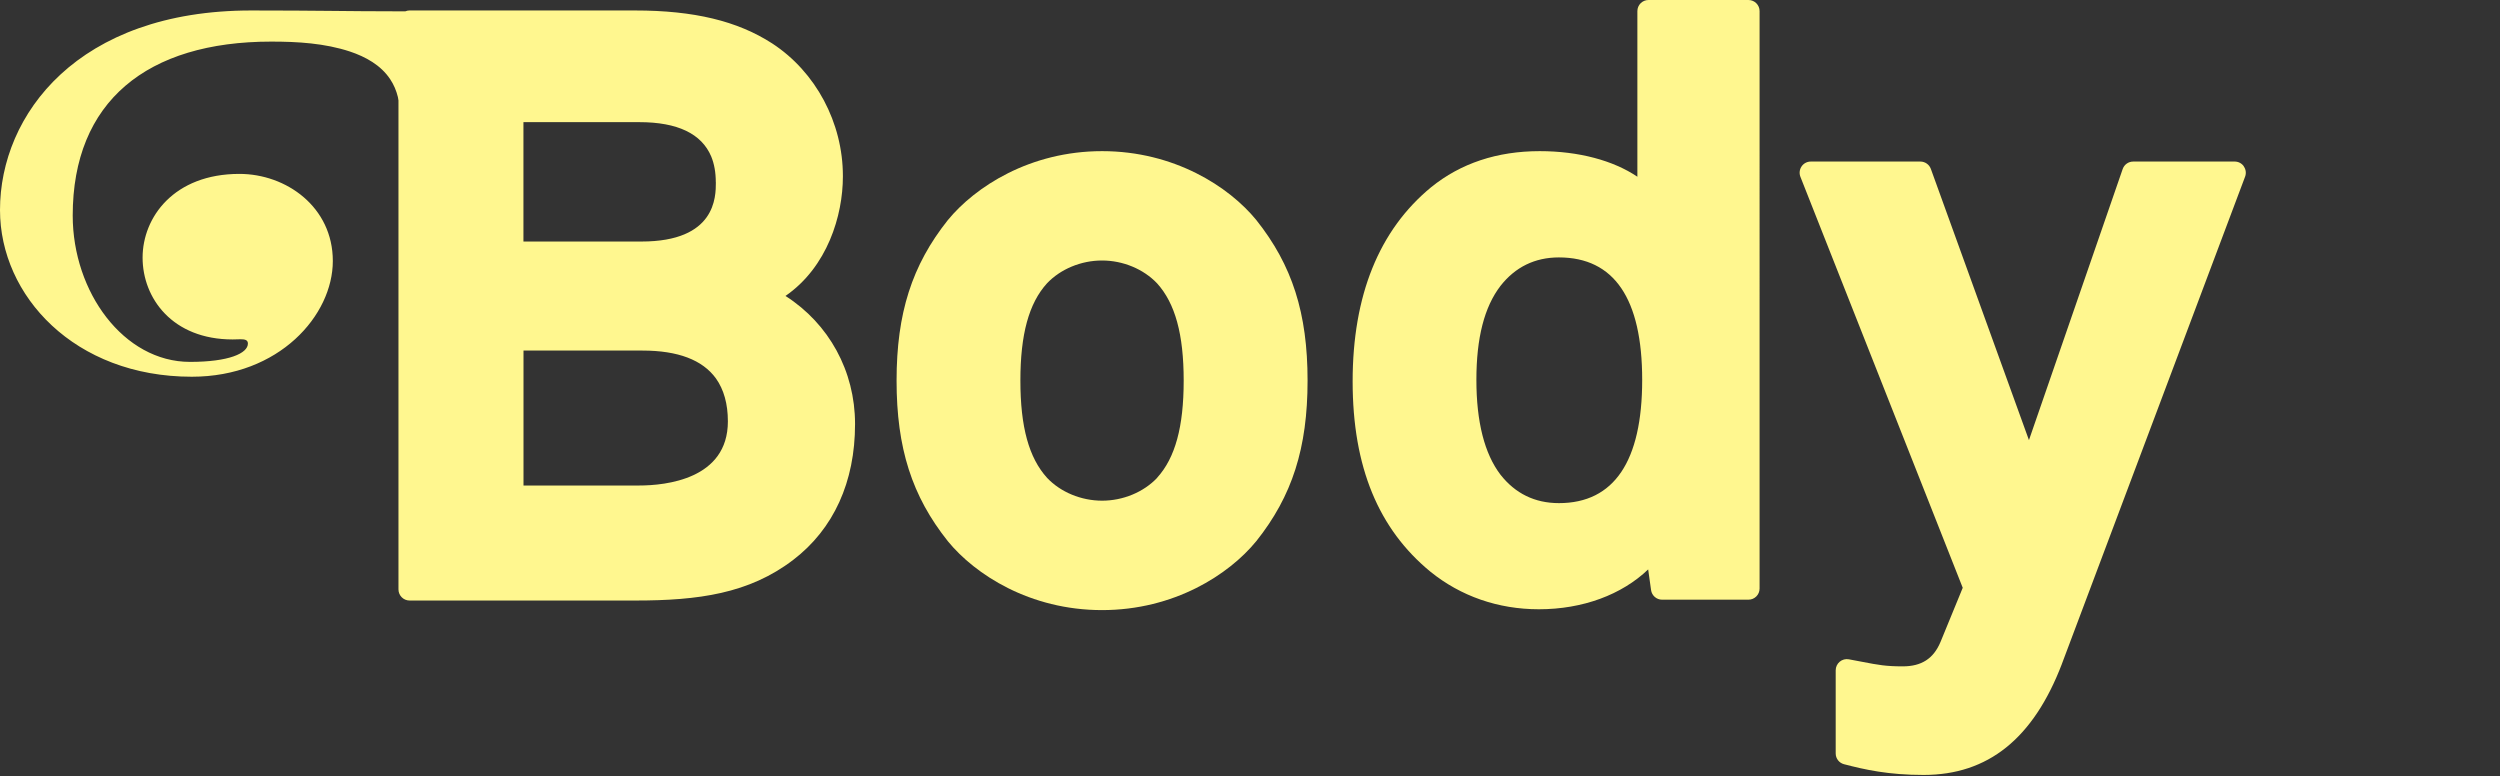 <?xml version="1.0" encoding="UTF-8"?>
<svg id="Layer_1" data-name="Layer 1" xmlns="http://www.w3.org/2000/svg" viewBox="0 0 388.87 120.78">
  <rect x="0" y="0" width="388.87" height="120.78" fill="#333333" stroke="none"/>
  <defs>
    <style>
      .cls-1 {
        fill: #fff78f;
        stroke-width: 0px;
      }
    </style>
  </defs>
  <path class="cls-1" d="M122.17,46.04c6.54-4.51,8.94-12.53,8.94-18.58,0-.02,0-.04,0-.06,0-.01,0-.02,0-.03,0-8.28-4.21-16.18-10.99-20.61-5.41-3.5-12.19-5.13-21.34-5.13h-35.09c-.22,0-.44.05-.63.13h-1.55c-7.39,0-11.99-.13-22.43-.13C12.11,1.62,0,17.82,0,32.67c0,13.34,11.6,25.93,29.83,25.93,13.61,0,21.94-9.57,21.94-18s-7.27-13.55-14.53-13.55c-10.18,0-15.06,6.74-15.06,13.03s4.62,12.72,14.01,12.72c.43,0,.87-.03,1.24-.03.65,0,1.13.1,1.13.67,0,1.51-2.93,2.85-9.01,2.85-10.31,0-18.24-10.86-18.24-22.76,0-17.75,11.55-27.06,30.89-27.06,4.08,0,8.31.25,12.22,1.54,2.43.81,4.82,2.12,6.27,4.31.56.84.96,1.78,1.2,2.77.04.17.06.35.09.53v76.06c0,.95.77,1.73,1.73,1.73h35.14c9.76,0,17.66-1.07,24.53-6.32,6.29-4.81,9.62-12.12,9.62-21.12,0,0,0-.01,0-.02,0,0,0-.01,0-.02,0-8.22-4.07-15.58-10.81-19.89ZM111.35,28.35c0,2.28,0,9.22-11.58,9.22h-18.35v-18.57h18.02c5.94,0,9.68,1.79,11.18,5.32.48,1.16.72,2.5.72,4.03ZM81.42,54.53h18.52c5.51,0,9.33,1.45,11.42,4.33,1.23,1.73,1.86,3.96,1.86,6.69,0,8.99-9.67,9.97-13.82,9.97h-17.97v-20.99Z"/>
  <path class="cls-1" d="M171.43,23.51c-11.22,0-19.74,5.54-24,10.73-5.58,7.02-7.97,14.48-7.97,24.97s2.38,17.95,7.98,24.98c4.24,5.18,12.76,10.71,23.98,10.71s19.75-5.53,23.98-10.71l.02-.02c5.58-7.01,7.97-14.48,7.97-24.97s-2.38-17.95-7.98-24.98c-4.23-5.18-12.76-10.71-23.98-10.71ZM180,74.32c-2.11,2.23-5.31,3.56-8.57,3.56s-6.46-1.33-8.55-3.54c-2.84-3.12-4.16-7.93-4.16-15.14s1.32-12.02,4.13-15.12c2.11-2.23,5.31-3.56,8.57-3.56s6.45,1.33,8.56,3.55c2.82,3.12,4.14,7.92,4.14,15.13s-1.32,12.02-4.13,15.11Z"/>
  <path class="cls-1" d="M271.97,0h-15.55c-.95,0-1.73.77-1.73,1.73v25.76c-3.75-2.53-9.13-3.98-15.19-3.98-6.62,0-12.3,1.89-16.9,5.62-8.09,6.66-12.2,16.82-12.2,30.2s4.06,22.98,12.08,29.58c4.72,3.83,10.56,5.86,16.89,5.86,6.83,0,12.9-2.27,17-6.2l.45,3.22c.12.85.85,1.49,1.71,1.49h13.44c.95,0,1.73-.77,1.73-1.73V1.73c0-.95-.77-1.73-1.73-1.73ZM242.48,78.26c-3.73,0-6.78-1.49-9.08-4.42-2.49-3.26-3.75-8.22-3.75-14.75s1.23-11.33,3.74-14.61c2.3-2.94,5.36-4.44,9.09-4.44,8.6,0,12.96,6.41,12.96,19.05s-4.36,19.17-12.96,19.17Z"/>
  <path class="cls-1" d="M349.03,25.88c-.32-.47-.85-.75-1.42-.75h-15.8c-.74,0-1.39.47-1.63,1.16l-14.58,42.17-15.26-42.19c-.25-.68-.9-1.14-1.63-1.14h-17.05c-.57,0-1.11.28-1.43.76s-.39,1.07-.18,1.61l25.25,63.93-3.46,8.43c-1.09,2.59-2.95,3.79-5.87,3.79-2.64,0-3.78-.22-6.28-.7l-2.12-.4c-.5-.09-1.02.05-1.41.38-.39.33-.62.81-.62,1.33v12.94c0,.79.53,1.47,1.29,1.67,3.26.85,6.9,1.67,12.38,1.67,10.03,0,17.07-5.65,21.52-17.28,0,0,0,0,0-.01l28.49-75.77c.2-.53.13-1.13-.2-1.59Z"/>
</svg>
